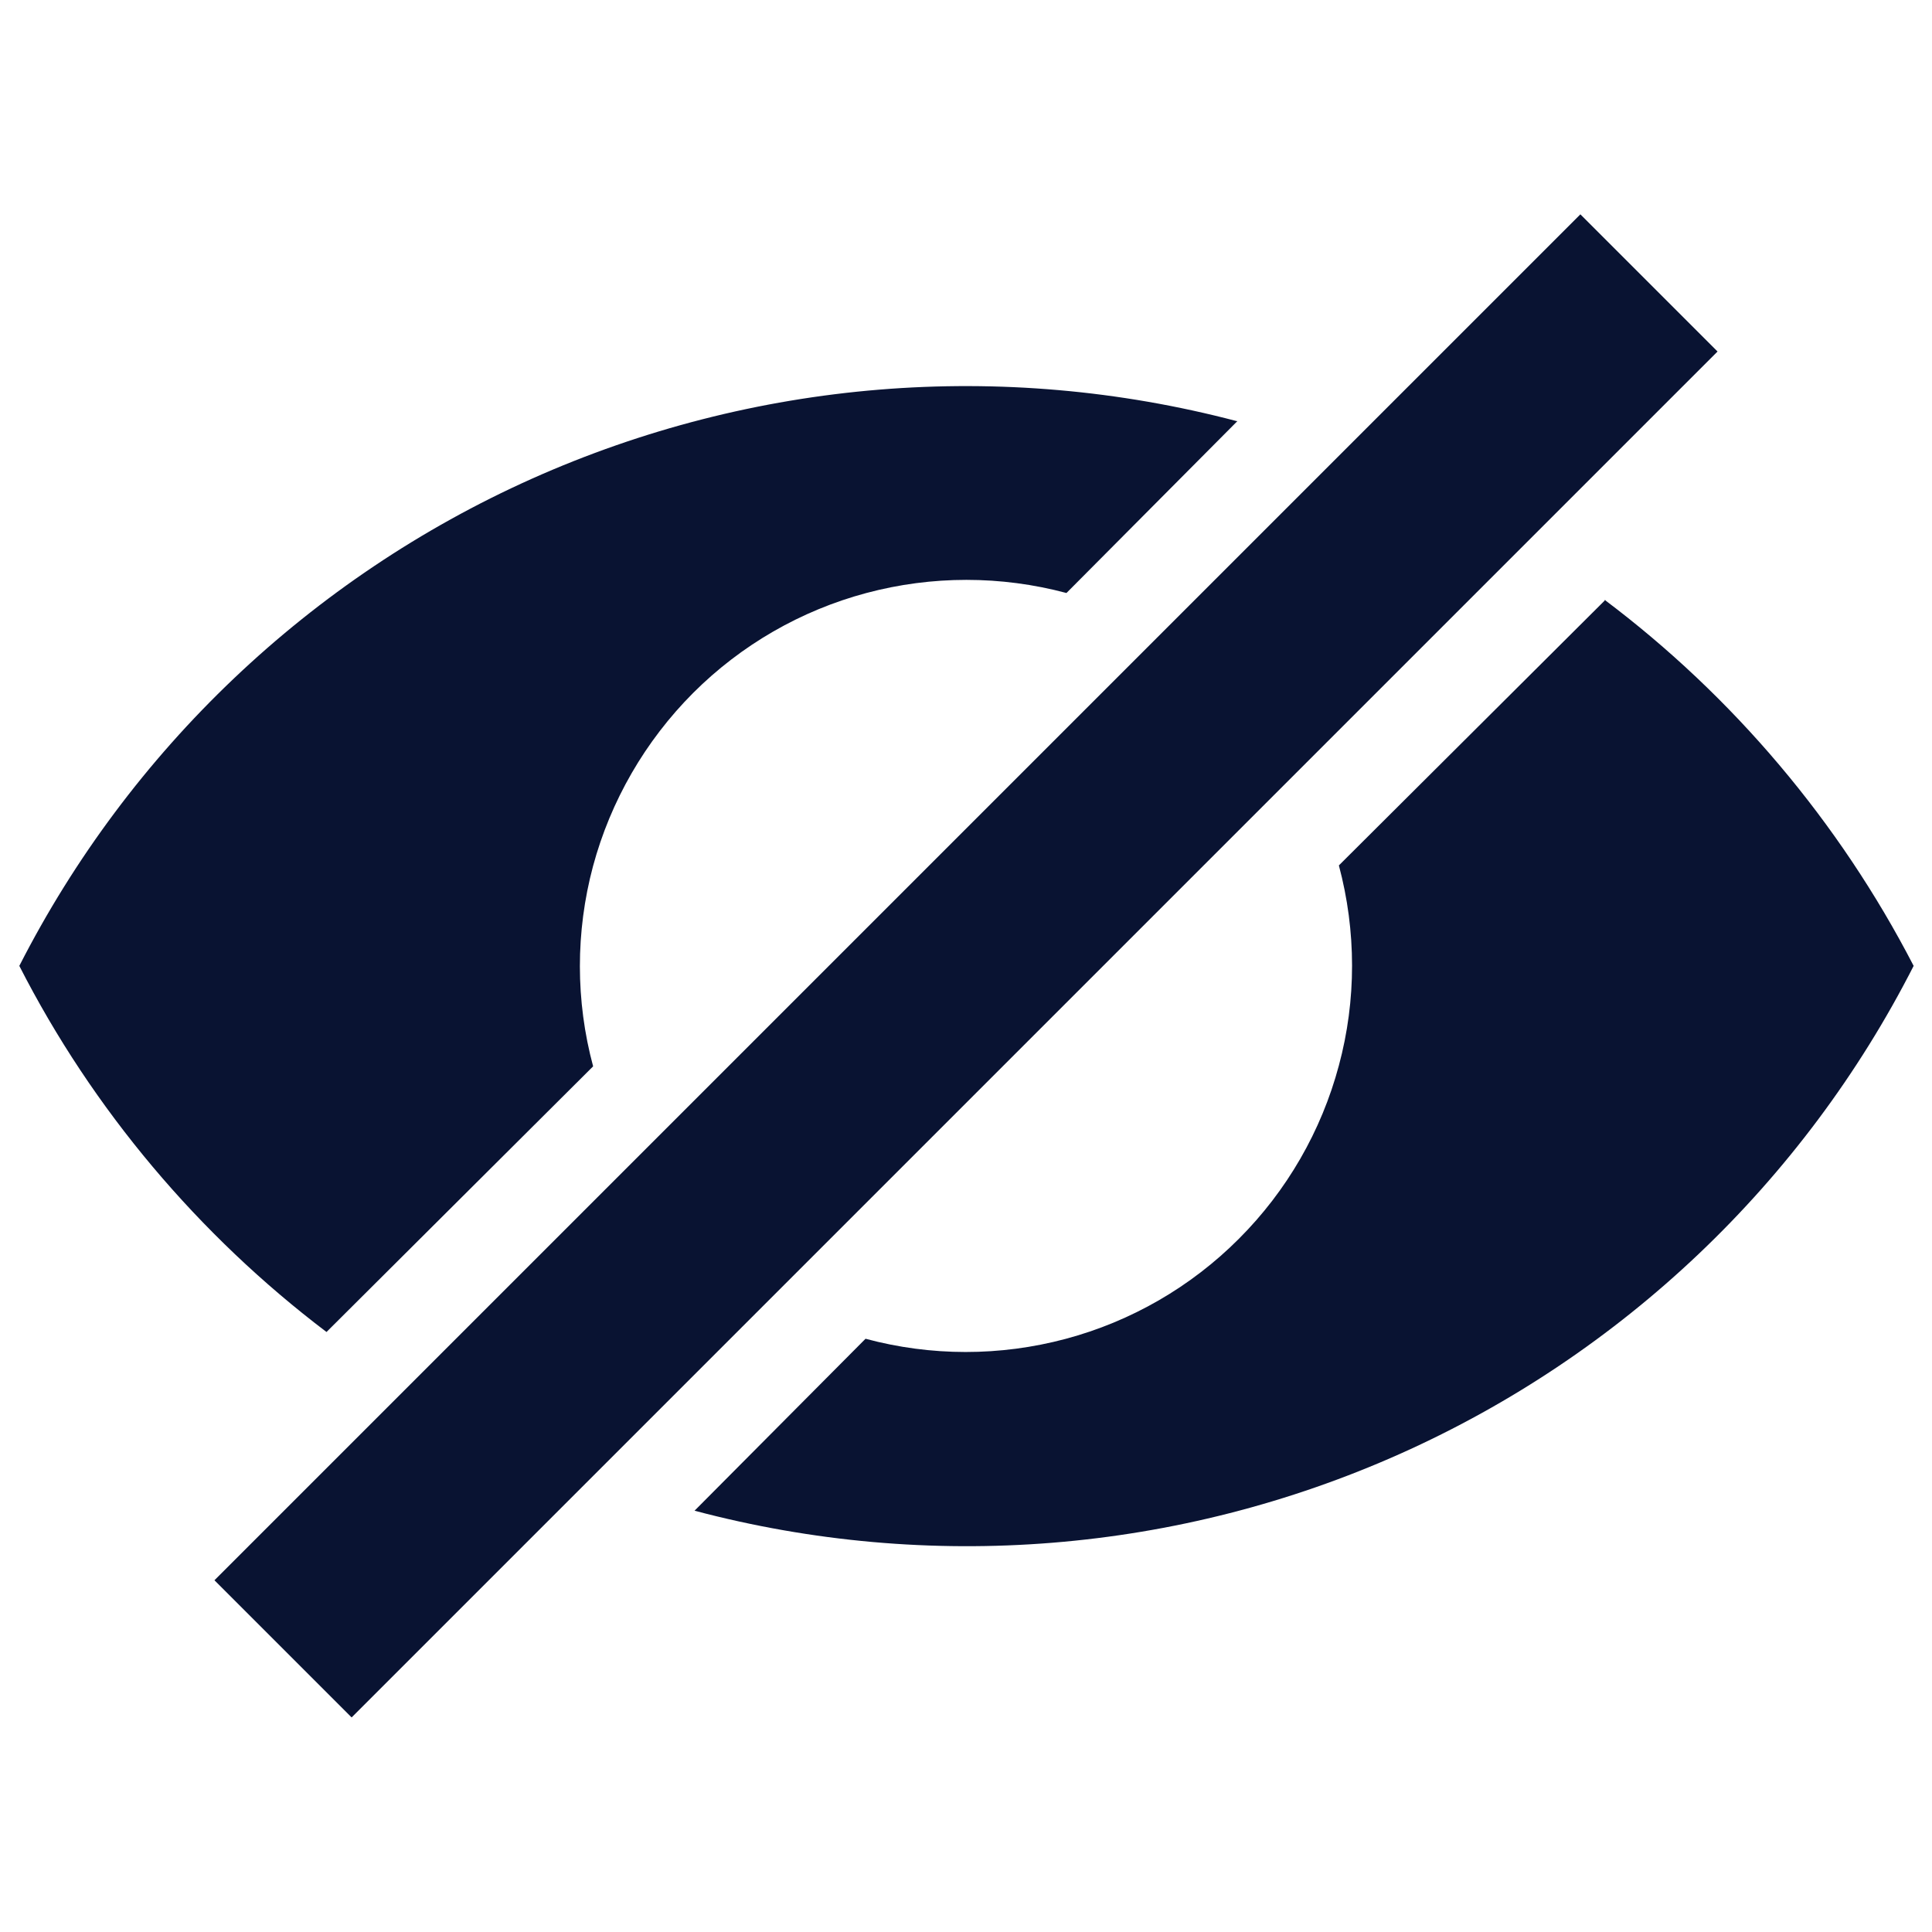 <svg width="16" height="16" viewBox="0 0 16 16" fill="none" xmlns="http://www.w3.org/2000/svg">
<path d="M10.248 3.487L8.832 4.911C8.289 4.766 7.718 4.766 7.175 4.911C6.632 5.056 6.137 5.342 5.74 5.739C5.343 6.137 5.057 6.632 4.911 7.174C4.766 7.717 4.766 8.289 4.912 8.831L2.704 11.031C1.648 10.231 0.768 9.191 0.16 7.999C1.073 6.21 2.57 4.786 4.404 3.965C6.238 3.145 8.297 2.976 10.24 3.487H10.248ZM13.288 4.967C14.352 5.767 15.232 6.807 15.848 7.999C14.935 9.792 13.434 11.218 11.597 12.039C9.76 12.86 7.697 13.027 5.752 12.511L7.168 11.087C7.711 11.233 8.282 11.233 8.825 11.088C9.368 10.943 9.863 10.657 10.26 10.259C10.657 9.862 10.943 9.367 11.088 8.824C11.234 8.282 11.233 7.71 11.088 7.167L13.296 4.967H13.288ZM13.088 1.775L14.224 2.911L2.912 14.223L1.776 13.087L13.088 1.775Z" fill="#091332"/>
</svg>
